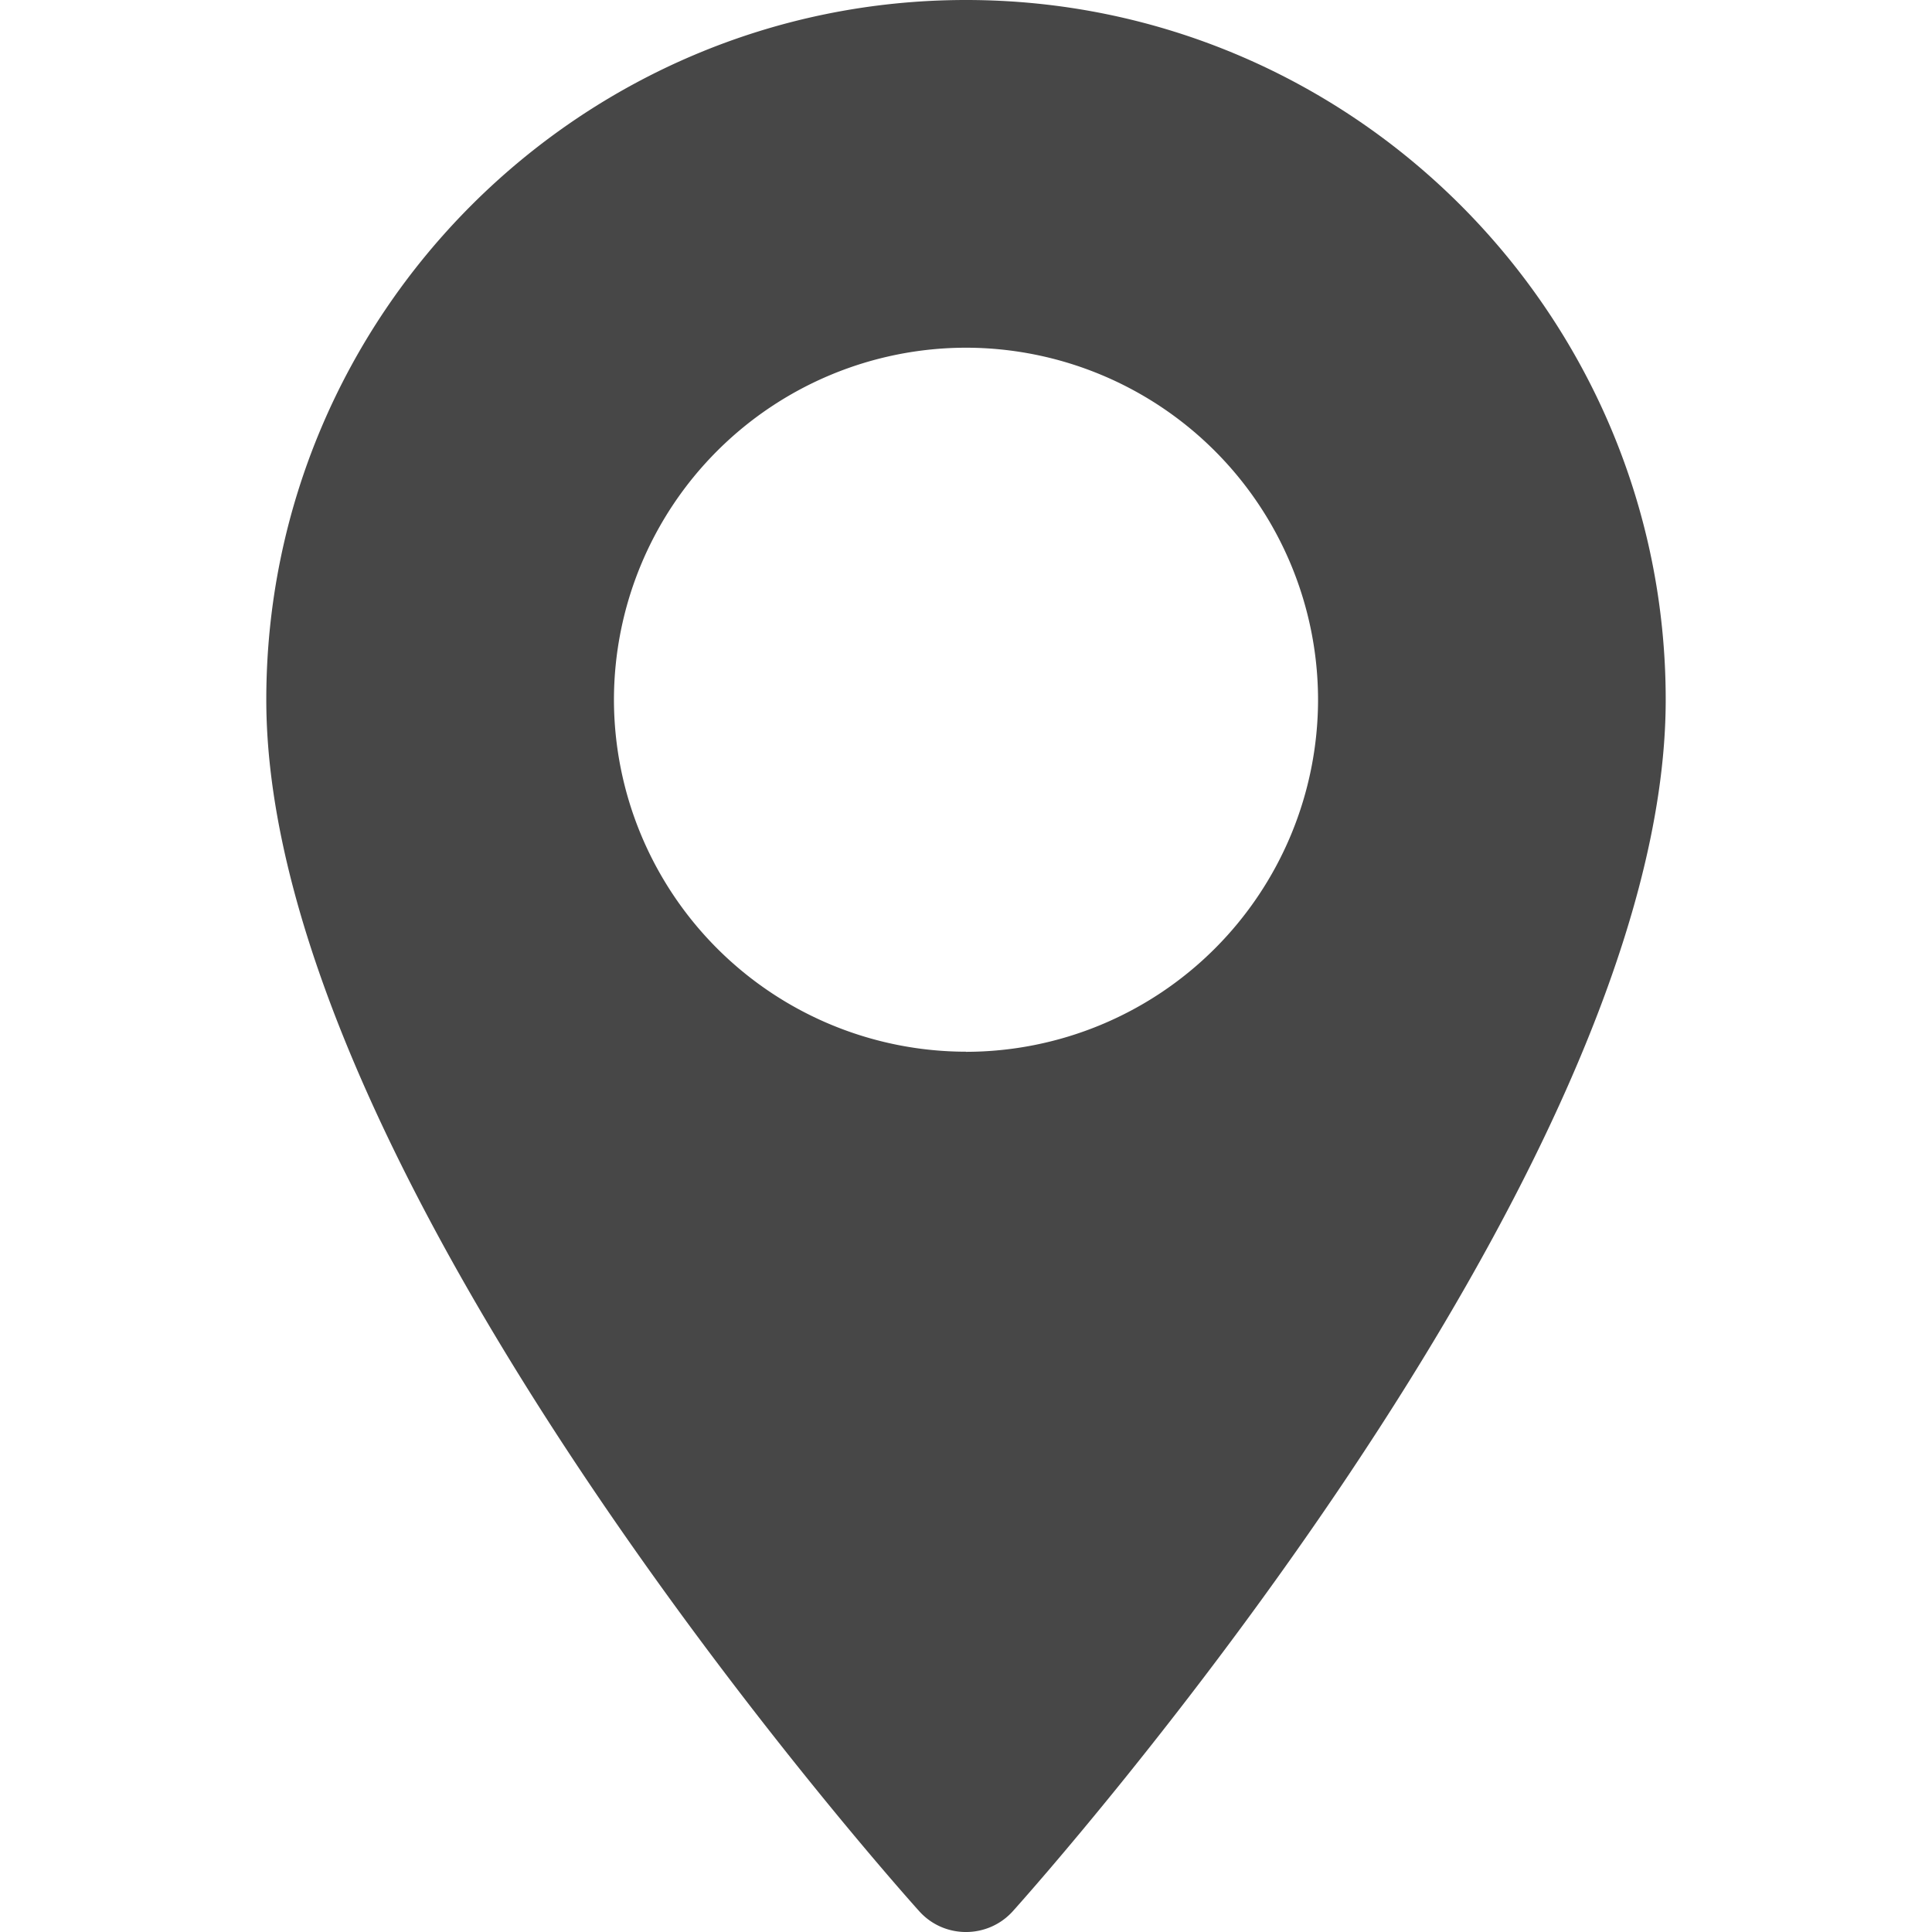 <?xml version="1.0" encoding="UTF-8"?> <svg xmlns="http://www.w3.org/2000/svg" width="36" height="36" fill="none"> <path d="M18 0C10.811 0 4.962 5.849 4.962 13.038c0 8.922 11.668 22.02 12.165 22.573.466.52 1.281.518 1.747 0 .497-.554 12.164-13.651 12.164-22.573C31.038 5.848 25.19 0 18 0Zm0 19.597a6.567 6.567 0 0 1-6.56-6.56A6.567 6.567 0 0 1 18 6.479a6.567 6.567 0 0 1 6.56 6.56 6.567 6.567 0 0 1-6.56 6.56Z" fill="#474747"></path> </svg> 